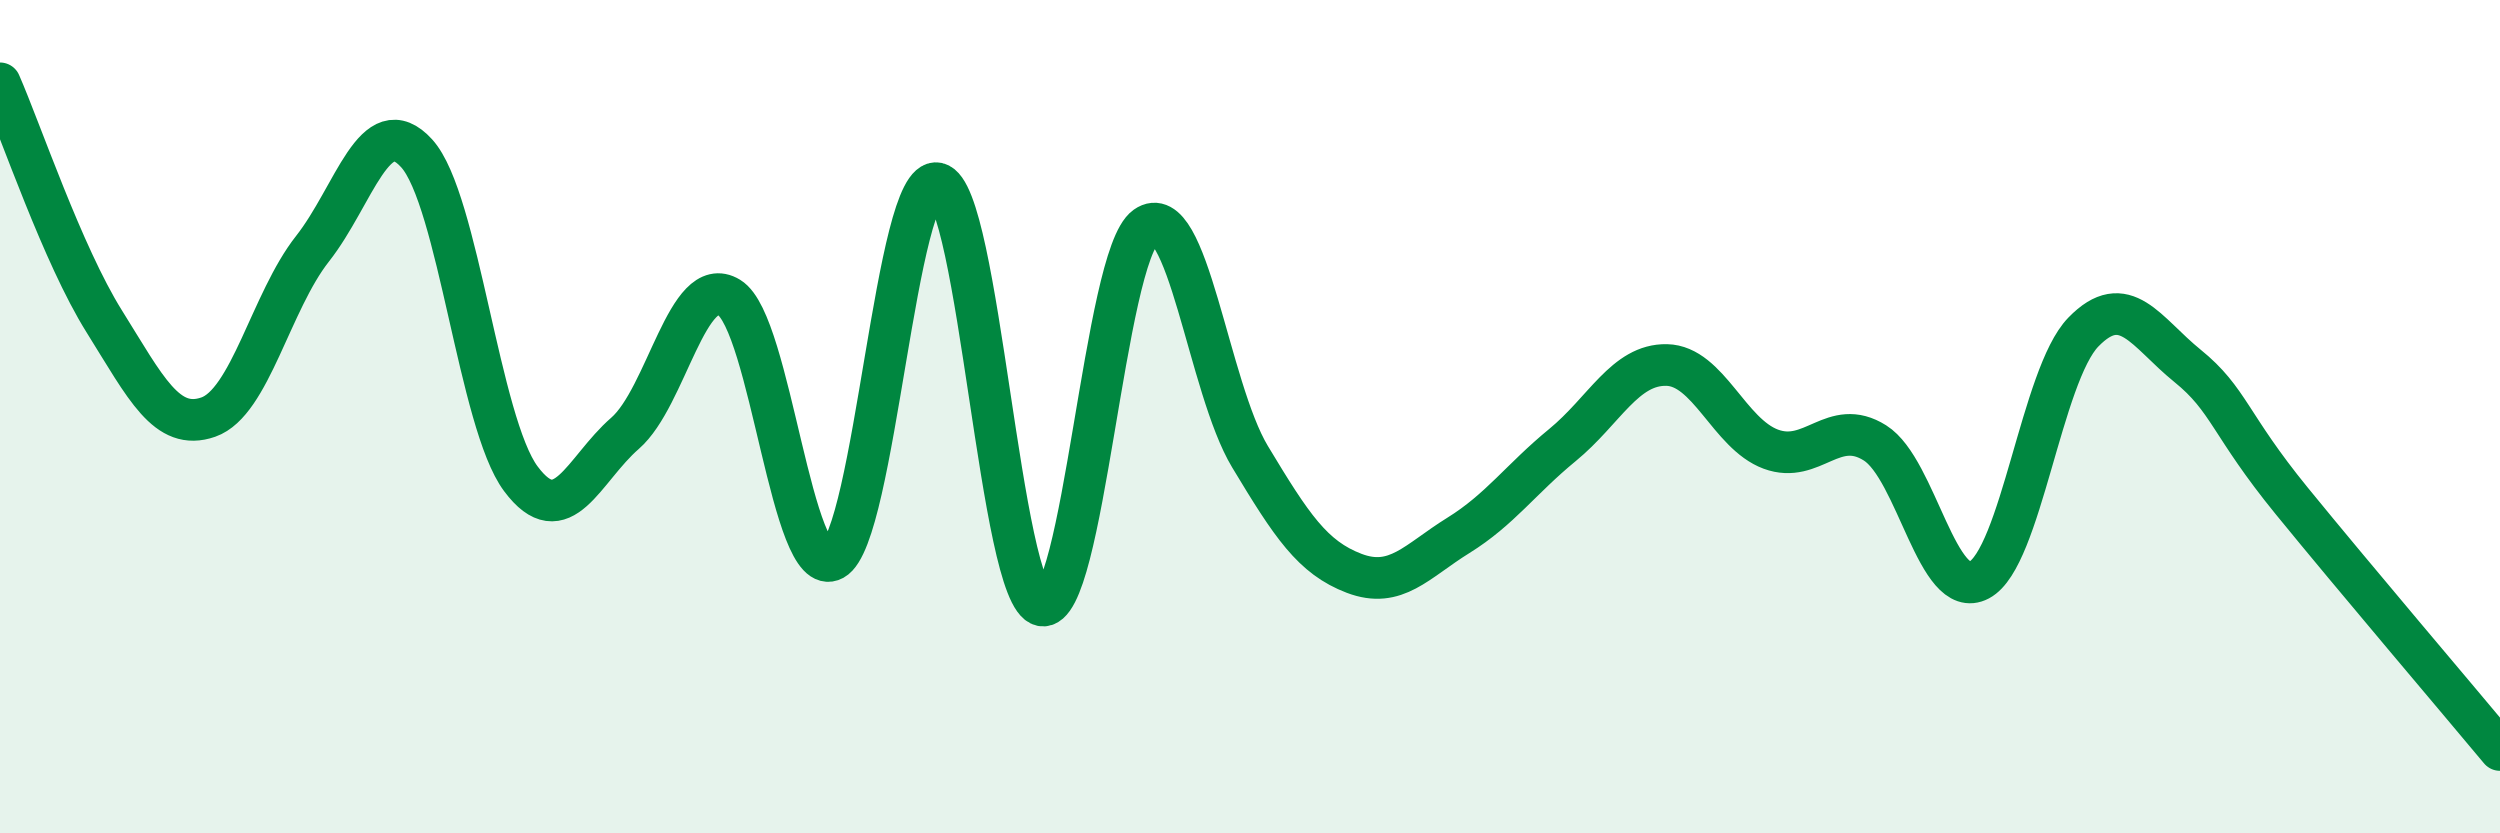 
    <svg width="60" height="20" viewBox="0 0 60 20" xmlns="http://www.w3.org/2000/svg">
      <path
        d="M 0,2 C 0.5,3.14 1.5,6.11 2.5,7.71 C 3.5,9.31 4,10.36 5,10.01 C 6,9.66 6.5,7.24 7.5,5.97 C 8.5,4.7 9,2.58 10,3.68 C 11,4.78 11.5,10.15 12.5,11.49 C 13.5,12.83 14,11.27 15,10.4 C 16,9.53 16.5,6.53 17.5,7.14 C 18.5,7.75 19,13.98 20,13.43 C 21,12.88 21.5,4.18 22.5,4.4 C 23.5,4.62 24,14.32 25,14.53 C 26,14.74 26.5,6.15 27.5,5.44 C 28.5,4.73 29,9.3 30,10.96 C 31,12.62 31.5,13.38 32.5,13.76 C 33.5,14.14 34,13.47 35,12.85 C 36,12.23 36.5,11.5 37.5,10.68 C 38.5,9.86 39,8.74 40,8.76 C 41,8.78 41.5,10.41 42.5,10.78 C 43.5,11.15 44,10 45,10.63 C 46,11.26 46.5,14.45 47.5,13.92 C 48.5,13.39 49,9 50,7.97 C 51,6.94 51.5,7.97 52.5,8.78 C 53.5,9.59 53.5,10.18 55,12.02 C 56.5,13.86 59,16.8 60,18L60 20L0 20Z"
        fill="#008740"
        opacity="0.1"
        stroke-linecap="round"
        stroke-linejoin="round"
      />
      <path
        d="M 0,2 C 0.5,3.14 1.5,6.11 2.5,7.71 C 3.5,9.31 4,10.36 5,10.01 C 6,9.66 6.5,7.24 7.5,5.97 C 8.5,4.7 9,2.58 10,3.68 C 11,4.78 11.5,10.15 12.5,11.49 C 13.5,12.83 14,11.27 15,10.4 C 16,9.53 16.5,6.53 17.5,7.14 C 18.5,7.75 19,13.98 20,13.43 C 21,12.88 21.5,4.18 22.5,4.4 C 23.5,4.62 24,14.32 25,14.53 C 26,14.74 26.5,6.15 27.5,5.44 C 28.5,4.73 29,9.3 30,10.96 C 31,12.62 31.5,13.38 32.5,13.76 C 33.5,14.14 34,13.47 35,12.85 C 36,12.23 36.5,11.5 37.5,10.68 C 38.5,9.86 39,8.74 40,8.76 C 41,8.78 41.5,10.41 42.5,10.78 C 43.5,11.15 44,10 45,10.63 C 46,11.26 46.5,14.45 47.5,13.92 C 48.5,13.39 49,9 50,7.97 C 51,6.94 51.5,7.97 52.5,8.78 C 53.5,9.59 53.5,10.18 55,12.02 C 56.5,13.86 59,16.8 60,18"
        stroke="#008740"
        stroke-width="1"
        fill="none"
        stroke-linecap="round"
        stroke-linejoin="round"
      />
    </svg>
  